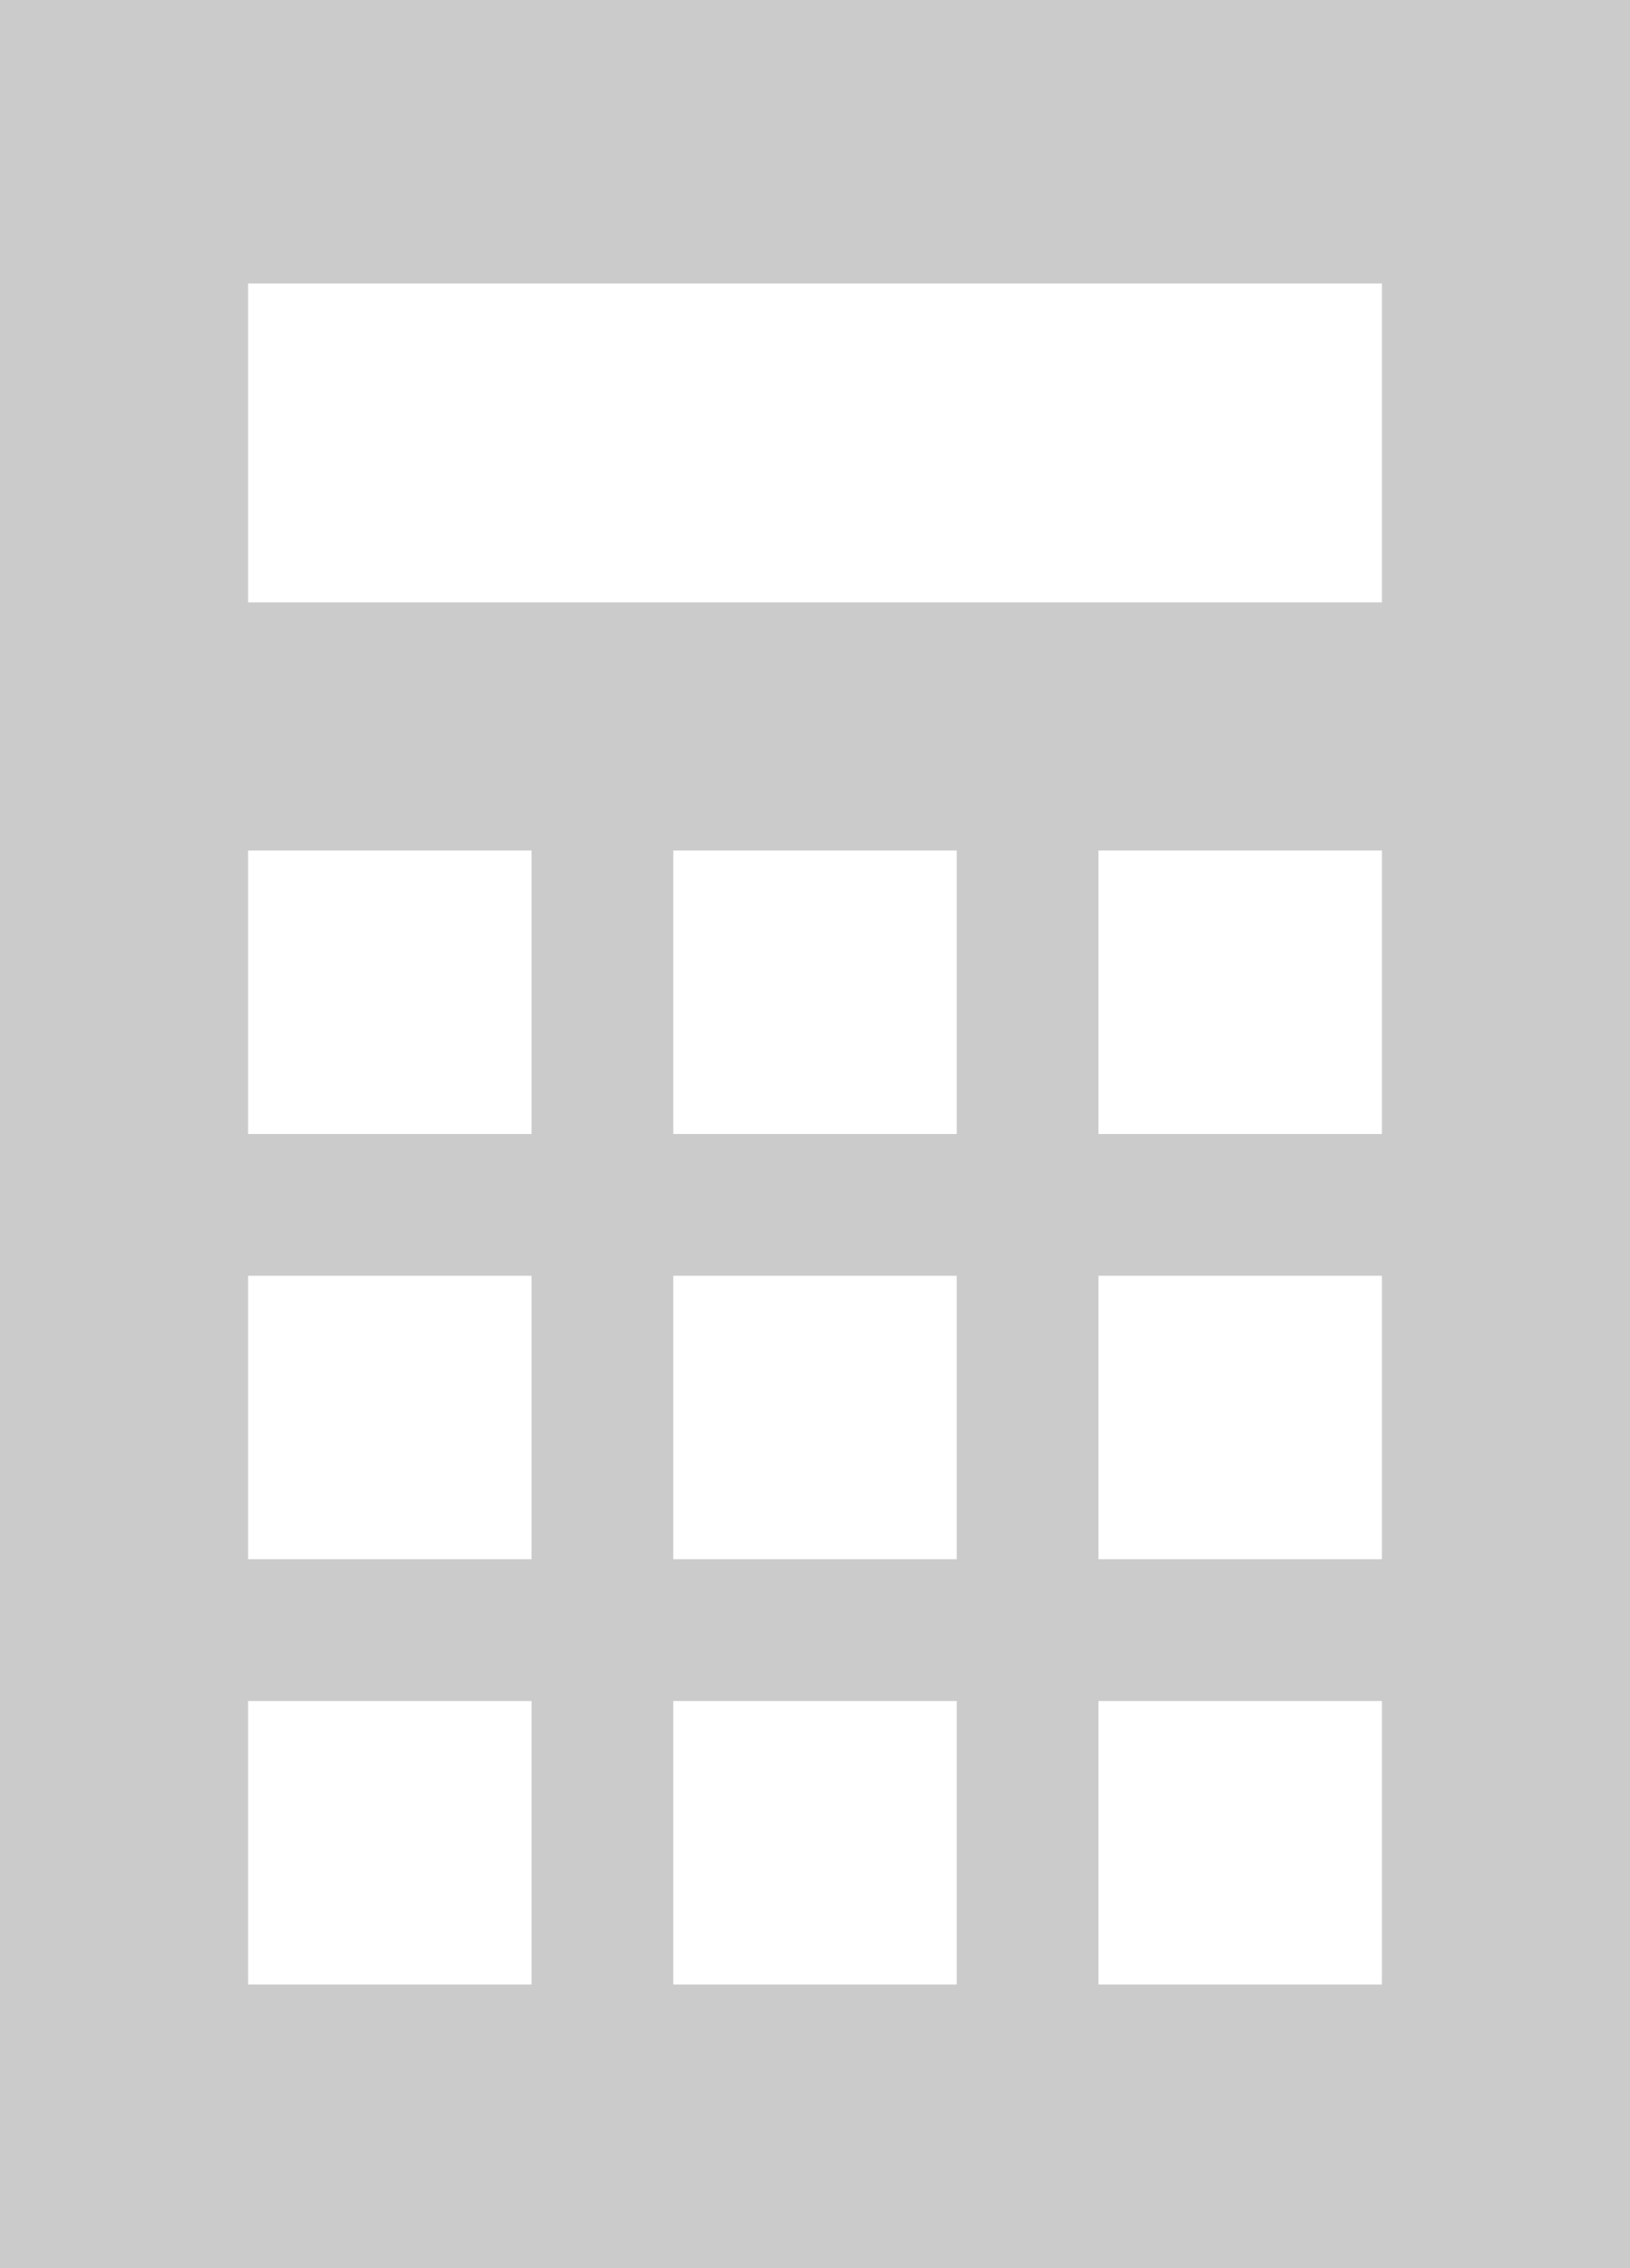 <svg xmlns="http://www.w3.org/2000/svg" viewBox="0 0 71.88 100"><defs><style>.cls-1{fill:#cbcbcb;}</style></defs><title>アセット 7</title><g id="レイヤー_2" data-name="レイヤー 2"><g id="レイヤー_8" data-name="レイヤー 8"><path class="cls-1" d="M0,0V100H71.88V0ZM23.44,87.5H10.94V75h12.5Zm0-18.75H10.94V56.25h12.5Zm0-18.75H10.94V37.5h12.5ZM42.19,87.5H29.69V75h12.5Zm0-18.75H29.69V56.25h12.5Zm0-18.75H29.69V37.5h12.5ZM60.94,87.5H48.44V75h12.5Zm0-18.75H48.44V56.25h12.5Zm0-18.75H48.44V37.5h12.5Zm0-23.44h-50V12.5h50Z"/></g></g></svg>